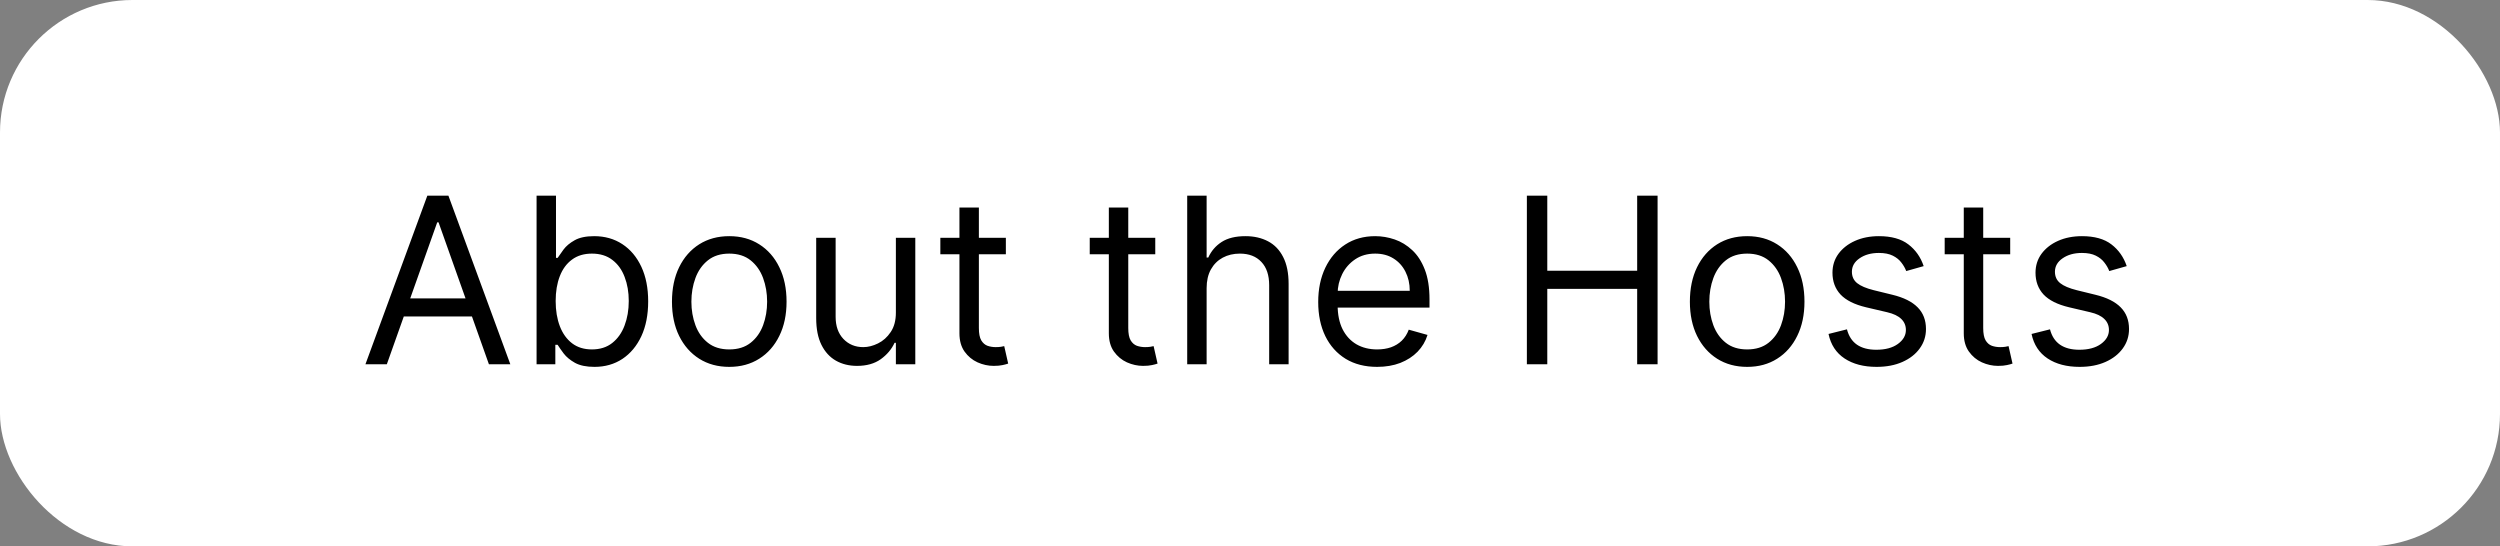 <svg width="151" height="33" viewBox="0 0 151 33" fill="none" xmlns="http://www.w3.org/2000/svg">
<rect x="0" y="0" width="151" height="33" fill="#808080" stroke="none"/>
<rect width="151" height="33" rx="8" fill="white"/>
<path d="M23.365 22H22.073L25.811 11.818H27.084L30.823 22H29.53L26.488 13.429H26.408L23.365 22ZM23.843 18.023H29.053V19.116H23.843V18.023ZM32.409 22V11.818H33.582V15.577H33.681C33.768 15.444 33.887 15.275 34.039 15.07C34.195 14.861 34.417 14.675 34.706 14.513C34.997 14.347 35.392 14.264 35.889 14.264C36.532 14.264 37.099 14.425 37.589 14.746C38.08 15.068 38.462 15.524 38.738 16.114C39.013 16.704 39.15 17.4 39.15 18.202C39.15 19.01 39.013 19.711 38.738 20.305C38.462 20.895 38.081 21.352 37.594 21.677C37.107 21.998 36.545 22.159 35.909 22.159C35.418 22.159 35.025 22.078 34.73 21.916C34.435 21.75 34.209 21.562 34.049 21.354C33.89 21.142 33.768 20.966 33.681 20.827H33.542V22H32.409ZM33.562 18.182C33.562 18.759 33.647 19.267 33.816 19.708C33.985 20.146 34.232 20.489 34.556 20.737C34.881 20.983 35.279 21.105 35.75 21.105C36.24 21.105 36.65 20.976 36.978 20.717C37.309 20.456 37.558 20.104 37.723 19.663C37.892 19.219 37.977 18.725 37.977 18.182C37.977 17.645 37.894 17.161 37.728 16.73C37.566 16.296 37.319 15.953 36.988 15.701C36.659 15.446 36.247 15.318 35.75 15.318C35.272 15.318 34.871 15.439 34.547 15.681C34.222 15.92 33.976 16.255 33.811 16.685C33.645 17.113 33.562 17.612 33.562 18.182ZM44.047 22.159C43.358 22.159 42.753 21.995 42.233 21.667C41.716 21.339 41.311 20.88 41.02 20.29C40.731 19.7 40.587 19.01 40.587 18.222C40.587 17.426 40.731 16.732 41.02 16.139C41.311 15.545 41.716 15.085 42.233 14.756C42.753 14.428 43.358 14.264 44.047 14.264C44.737 14.264 45.34 14.428 45.857 14.756C46.377 15.085 46.782 15.545 47.07 16.139C47.362 16.732 47.508 17.426 47.508 18.222C47.508 19.01 47.362 19.7 47.07 20.29C46.782 20.88 46.377 21.339 45.857 21.667C45.34 21.995 44.737 22.159 44.047 22.159ZM44.047 21.105C44.571 21.105 45.002 20.971 45.34 20.702C45.678 20.434 45.928 20.081 46.091 19.643C46.253 19.206 46.334 18.732 46.334 18.222C46.334 17.711 46.253 17.236 46.091 16.795C45.928 16.354 45.678 15.998 45.34 15.726C45.002 15.454 44.571 15.318 44.047 15.318C43.524 15.318 43.093 15.454 42.755 15.726C42.416 15.998 42.166 16.354 42.004 16.795C41.842 17.236 41.76 17.711 41.76 18.222C41.76 18.732 41.842 19.206 42.004 19.643C42.166 20.081 42.416 20.434 42.755 20.702C43.093 20.971 43.524 21.105 44.047 21.105ZM54.111 18.878V14.364H55.284V22H54.111V20.707H54.031C53.852 21.095 53.574 21.425 53.196 21.697C52.818 21.965 52.341 22.099 51.764 22.099C51.287 22.099 50.863 21.995 50.492 21.786C50.12 21.574 49.829 21.256 49.617 20.832C49.404 20.404 49.298 19.866 49.298 19.216V14.364H50.472V19.136C50.472 19.693 50.627 20.137 50.939 20.469C51.254 20.8 51.655 20.966 52.142 20.966C52.434 20.966 52.73 20.891 53.032 20.742C53.337 20.593 53.592 20.364 53.798 20.056C54.007 19.748 54.111 19.355 54.111 18.878ZM60.754 14.364V15.358H56.797V14.364H60.754ZM57.95 12.534H59.124V19.812C59.124 20.144 59.172 20.392 59.268 20.558C59.367 20.721 59.493 20.83 59.646 20.886C59.801 20.939 59.965 20.966 60.138 20.966C60.267 20.966 60.373 20.959 60.456 20.946C60.539 20.93 60.605 20.916 60.655 20.906L60.894 21.96C60.814 21.99 60.703 22.02 60.56 22.05C60.418 22.083 60.237 22.099 60.019 22.099C59.687 22.099 59.362 22.028 59.044 21.886C58.729 21.743 58.467 21.526 58.258 21.234C58.053 20.943 57.95 20.575 57.95 20.131V12.534ZM69.778 14.364V15.358H65.82V14.364H69.778ZM66.974 12.534H68.147V19.812C68.147 20.144 68.195 20.392 68.291 20.558C68.391 20.721 68.517 20.83 68.669 20.886C68.825 20.939 68.989 20.966 69.161 20.966C69.29 20.966 69.397 20.959 69.479 20.946C69.562 20.93 69.629 20.916 69.678 20.906L69.917 21.96C69.837 21.99 69.726 22.02 69.584 22.05C69.441 22.083 69.261 22.099 69.042 22.099C68.71 22.099 68.386 22.028 68.067 21.886C67.753 21.743 67.491 21.526 67.282 21.234C67.076 20.943 66.974 20.575 66.974 20.131V12.534ZM72.88 17.406V22H71.707V11.818H72.88V15.557H72.979C73.158 15.162 73.427 14.849 73.785 14.617C74.146 14.382 74.627 14.264 75.227 14.264C75.747 14.264 76.203 14.369 76.594 14.577C76.985 14.783 77.288 15.099 77.504 15.527C77.722 15.951 77.832 16.491 77.832 17.148V22H76.658V17.227C76.658 16.621 76.501 16.152 76.186 15.82C75.874 15.486 75.442 15.318 74.888 15.318C74.504 15.318 74.159 15.399 73.854 15.562C73.553 15.724 73.314 15.961 73.138 16.273C72.966 16.584 72.88 16.962 72.88 17.406ZM83.18 22.159C82.444 22.159 81.809 21.997 81.276 21.672C80.745 21.344 80.336 20.886 80.048 20.3C79.763 19.71 79.62 19.024 79.62 18.241C79.62 17.459 79.763 16.77 80.048 16.173C80.336 15.573 80.737 15.106 81.251 14.771C81.768 14.433 82.371 14.264 83.061 14.264C83.458 14.264 83.851 14.331 84.239 14.463C84.627 14.596 84.98 14.811 85.298 15.109C85.616 15.404 85.87 15.796 86.058 16.283C86.247 16.77 86.342 17.37 86.342 18.082V18.579H80.455V17.565H85.149C85.149 17.134 85.062 16.75 84.89 16.412C84.721 16.074 84.479 15.807 84.164 15.611C83.853 15.416 83.485 15.318 83.061 15.318C82.593 15.318 82.189 15.434 81.847 15.666C81.509 15.895 81.249 16.193 81.067 16.561C80.885 16.929 80.793 17.323 80.793 17.744V18.421C80.793 18.997 80.893 19.486 81.092 19.887C81.294 20.285 81.574 20.588 81.932 20.797C82.29 21.002 82.706 21.105 83.18 21.105C83.488 21.105 83.766 21.062 84.015 20.976C84.267 20.886 84.484 20.754 84.666 20.578C84.849 20.399 84.99 20.177 85.089 19.912L86.222 20.23C86.103 20.615 85.903 20.953 85.621 21.244C85.339 21.533 84.991 21.758 84.577 21.921C84.163 22.079 83.697 22.159 83.18 22.159ZM92.223 22V11.818H93.456V16.352H98.885V11.818H100.118V22H98.885V17.446H93.456V22H92.223ZM105.53 22.159C104.84 22.159 104.235 21.995 103.715 21.667C103.198 21.339 102.794 20.88 102.502 20.29C102.214 19.7 102.069 19.01 102.069 18.222C102.069 17.426 102.214 16.732 102.502 16.139C102.794 15.545 103.198 15.085 103.715 14.756C104.235 14.428 104.84 14.264 105.53 14.264C106.219 14.264 106.822 14.428 107.339 14.756C107.86 15.085 108.264 15.545 108.552 16.139C108.844 16.732 108.99 17.426 108.99 18.222C108.99 19.01 108.844 19.7 108.552 20.29C108.264 20.88 107.86 21.339 107.339 21.667C106.822 21.995 106.219 22.159 105.53 22.159ZM105.53 21.105C106.053 21.105 106.484 20.971 106.822 20.702C107.16 20.434 107.411 20.081 107.573 19.643C107.735 19.206 107.817 18.732 107.817 18.222C107.817 17.711 107.735 17.236 107.573 16.795C107.411 16.354 107.16 15.998 106.822 15.726C106.484 15.454 106.053 15.318 105.53 15.318C105.006 15.318 104.575 15.454 104.237 15.726C103.899 15.998 103.649 16.354 103.486 16.795C103.324 17.236 103.243 17.711 103.243 18.222C103.243 18.732 103.324 19.206 103.486 19.643C103.649 20.081 103.899 20.434 104.237 20.702C104.575 20.971 105.006 21.105 105.53 21.105ZM116.19 16.074L115.136 16.372C115.07 16.197 114.972 16.026 114.843 15.86C114.717 15.691 114.544 15.552 114.326 15.443C114.107 15.333 113.827 15.278 113.485 15.278C113.018 15.278 112.629 15.386 112.317 15.602C112.009 15.814 111.855 16.084 111.855 16.412C111.855 16.704 111.961 16.934 112.173 17.103C112.385 17.272 112.717 17.413 113.167 17.526L114.301 17.804C114.984 17.97 115.492 18.223 115.827 18.565C116.162 18.903 116.329 19.338 116.329 19.872C116.329 20.31 116.203 20.701 115.951 21.046C115.703 21.39 115.355 21.662 114.907 21.861C114.46 22.06 113.94 22.159 113.346 22.159C112.567 22.159 111.923 21.99 111.412 21.652C110.902 21.314 110.579 20.82 110.443 20.171L111.556 19.892C111.663 20.303 111.863 20.611 112.158 20.817C112.456 21.022 112.846 21.125 113.326 21.125C113.873 21.125 114.307 21.009 114.629 20.777C114.954 20.542 115.116 20.26 115.116 19.932C115.116 19.667 115.023 19.445 114.838 19.266C114.652 19.083 114.367 18.947 113.983 18.858L112.71 18.56C112.011 18.394 111.497 18.137 111.169 17.789C110.844 17.438 110.681 16.999 110.681 16.472C110.681 16.041 110.802 15.66 111.044 15.328C111.29 14.997 111.623 14.736 112.044 14.548C112.468 14.359 112.949 14.264 113.485 14.264C114.241 14.264 114.834 14.43 115.265 14.761C115.699 15.093 116.008 15.53 116.19 16.074ZM121.416 14.364V15.358H117.459V14.364H121.416ZM118.612 12.534H119.786V19.812C119.786 20.144 119.834 20.392 119.93 20.558C120.029 20.721 120.155 20.83 120.308 20.886C120.463 20.939 120.628 20.966 120.8 20.966C120.929 20.966 121.035 20.959 121.118 20.946C121.201 20.93 121.267 20.916 121.317 20.906L121.556 21.96C121.476 21.99 121.365 22.02 121.222 22.05C121.08 22.083 120.899 22.099 120.681 22.099C120.349 22.099 120.024 22.028 119.706 21.886C119.391 21.743 119.129 21.526 118.921 21.234C118.715 20.943 118.612 20.575 118.612 20.131V12.534ZM128.454 16.074L127.4 16.372C127.333 16.197 127.236 16.026 127.106 15.86C126.98 15.691 126.808 15.552 126.589 15.443C126.371 15.333 126.09 15.278 125.749 15.278C125.282 15.278 124.892 15.386 124.581 15.602C124.273 15.814 124.118 16.084 124.118 16.412C124.118 16.704 124.224 16.934 124.437 17.103C124.649 17.272 124.98 17.413 125.431 17.526L126.564 17.804C127.247 17.97 127.756 18.223 128.091 18.565C128.425 18.903 128.593 19.338 128.593 19.872C128.593 20.31 128.467 20.701 128.215 21.046C127.966 21.39 127.618 21.662 127.171 21.861C126.724 22.06 126.203 22.159 125.61 22.159C124.831 22.159 124.186 21.99 123.676 21.652C123.166 21.314 122.842 20.82 122.706 20.171L123.82 19.892C123.926 20.303 124.127 20.611 124.422 20.817C124.72 21.022 125.109 21.125 125.59 21.125C126.137 21.125 126.571 21.009 126.893 20.777C127.217 20.542 127.38 20.26 127.38 19.932C127.38 19.667 127.287 19.445 127.101 19.266C126.916 19.083 126.631 18.947 126.246 18.858L124.974 18.56C124.274 18.394 123.76 18.137 123.432 17.789C123.108 17.438 122.945 16.999 122.945 16.472C122.945 16.041 123.066 15.66 123.308 15.328C123.553 14.997 123.886 14.736 124.307 14.548C124.732 14.359 125.212 14.264 125.749 14.264C126.505 14.264 127.098 14.43 127.529 14.761C127.963 15.093 128.271 15.53 128.454 16.074Z" fill="black"/>
</svg>
